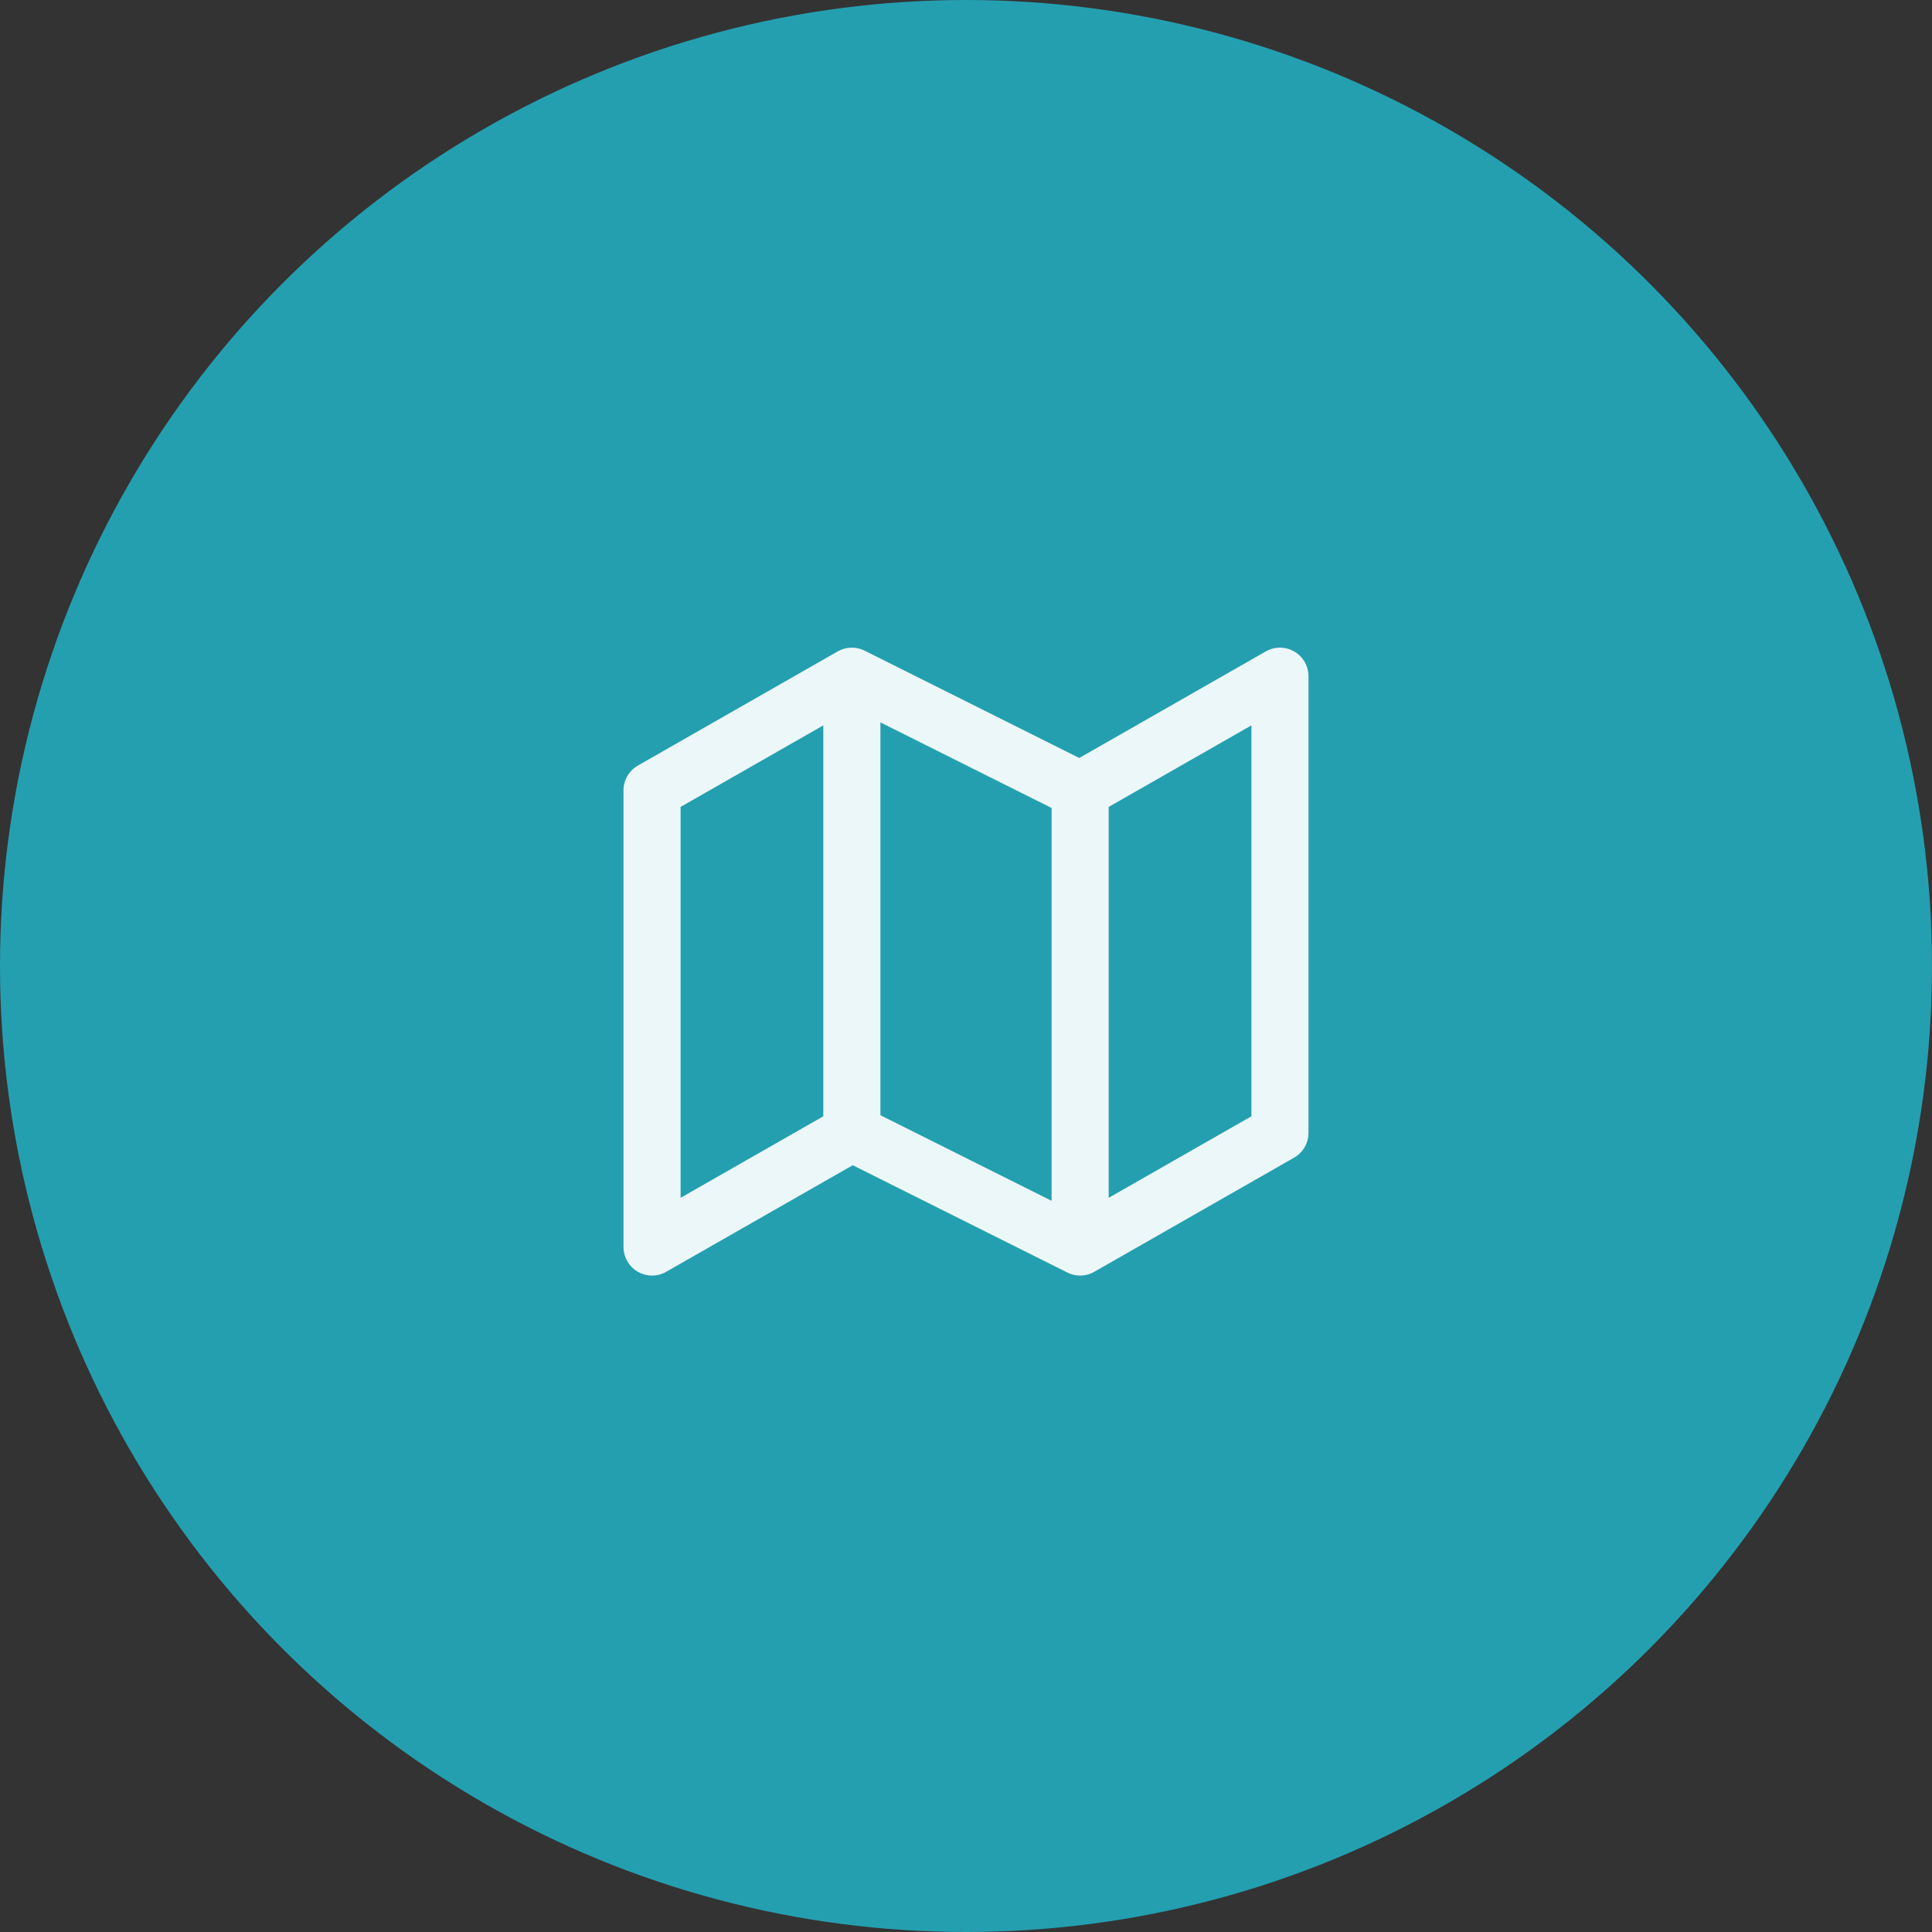 <?xml version="1.0" encoding="UTF-8"?> <svg xmlns="http://www.w3.org/2000/svg" xmlns:xlink="http://www.w3.org/1999/xlink" width="60px" height="60px" viewBox="0 0 60 60"><rect x="0" y="0" width="60" height="60" fill="#333333" stroke="none"/><!-- Generator: Sketch 63.1 (92452) - https://sketch.com --><title>kart_badelandet</title><desc>Created with Sketch.</desc><g id="-----✅-FAQ" stroke="none" stroke-width="1" fill="none" fill-rule="evenodd"><g id="kart_badelandet"><circle id="Oval-Copy-21" fill="#249FB0" cx="30" cy="30" r="30"></circle><path d="M20.25,24.545 L20.25,38.727 L26.455,35.182 L33.545,38.727 L39.75,35.182 L39.75,21 L33.545,24.545 L26.455,21 L20.25,24.545 L20.25,24.545 Z M26.455,21 L26.455,35.182 M33.545,24.545 L33.545,38.727" id="Combined-Shape-Copy-15" stroke="#ECF7F9" stroke-width="1.773" stroke-linecap="round" stroke-linejoin="round"></path></g></g></svg> 